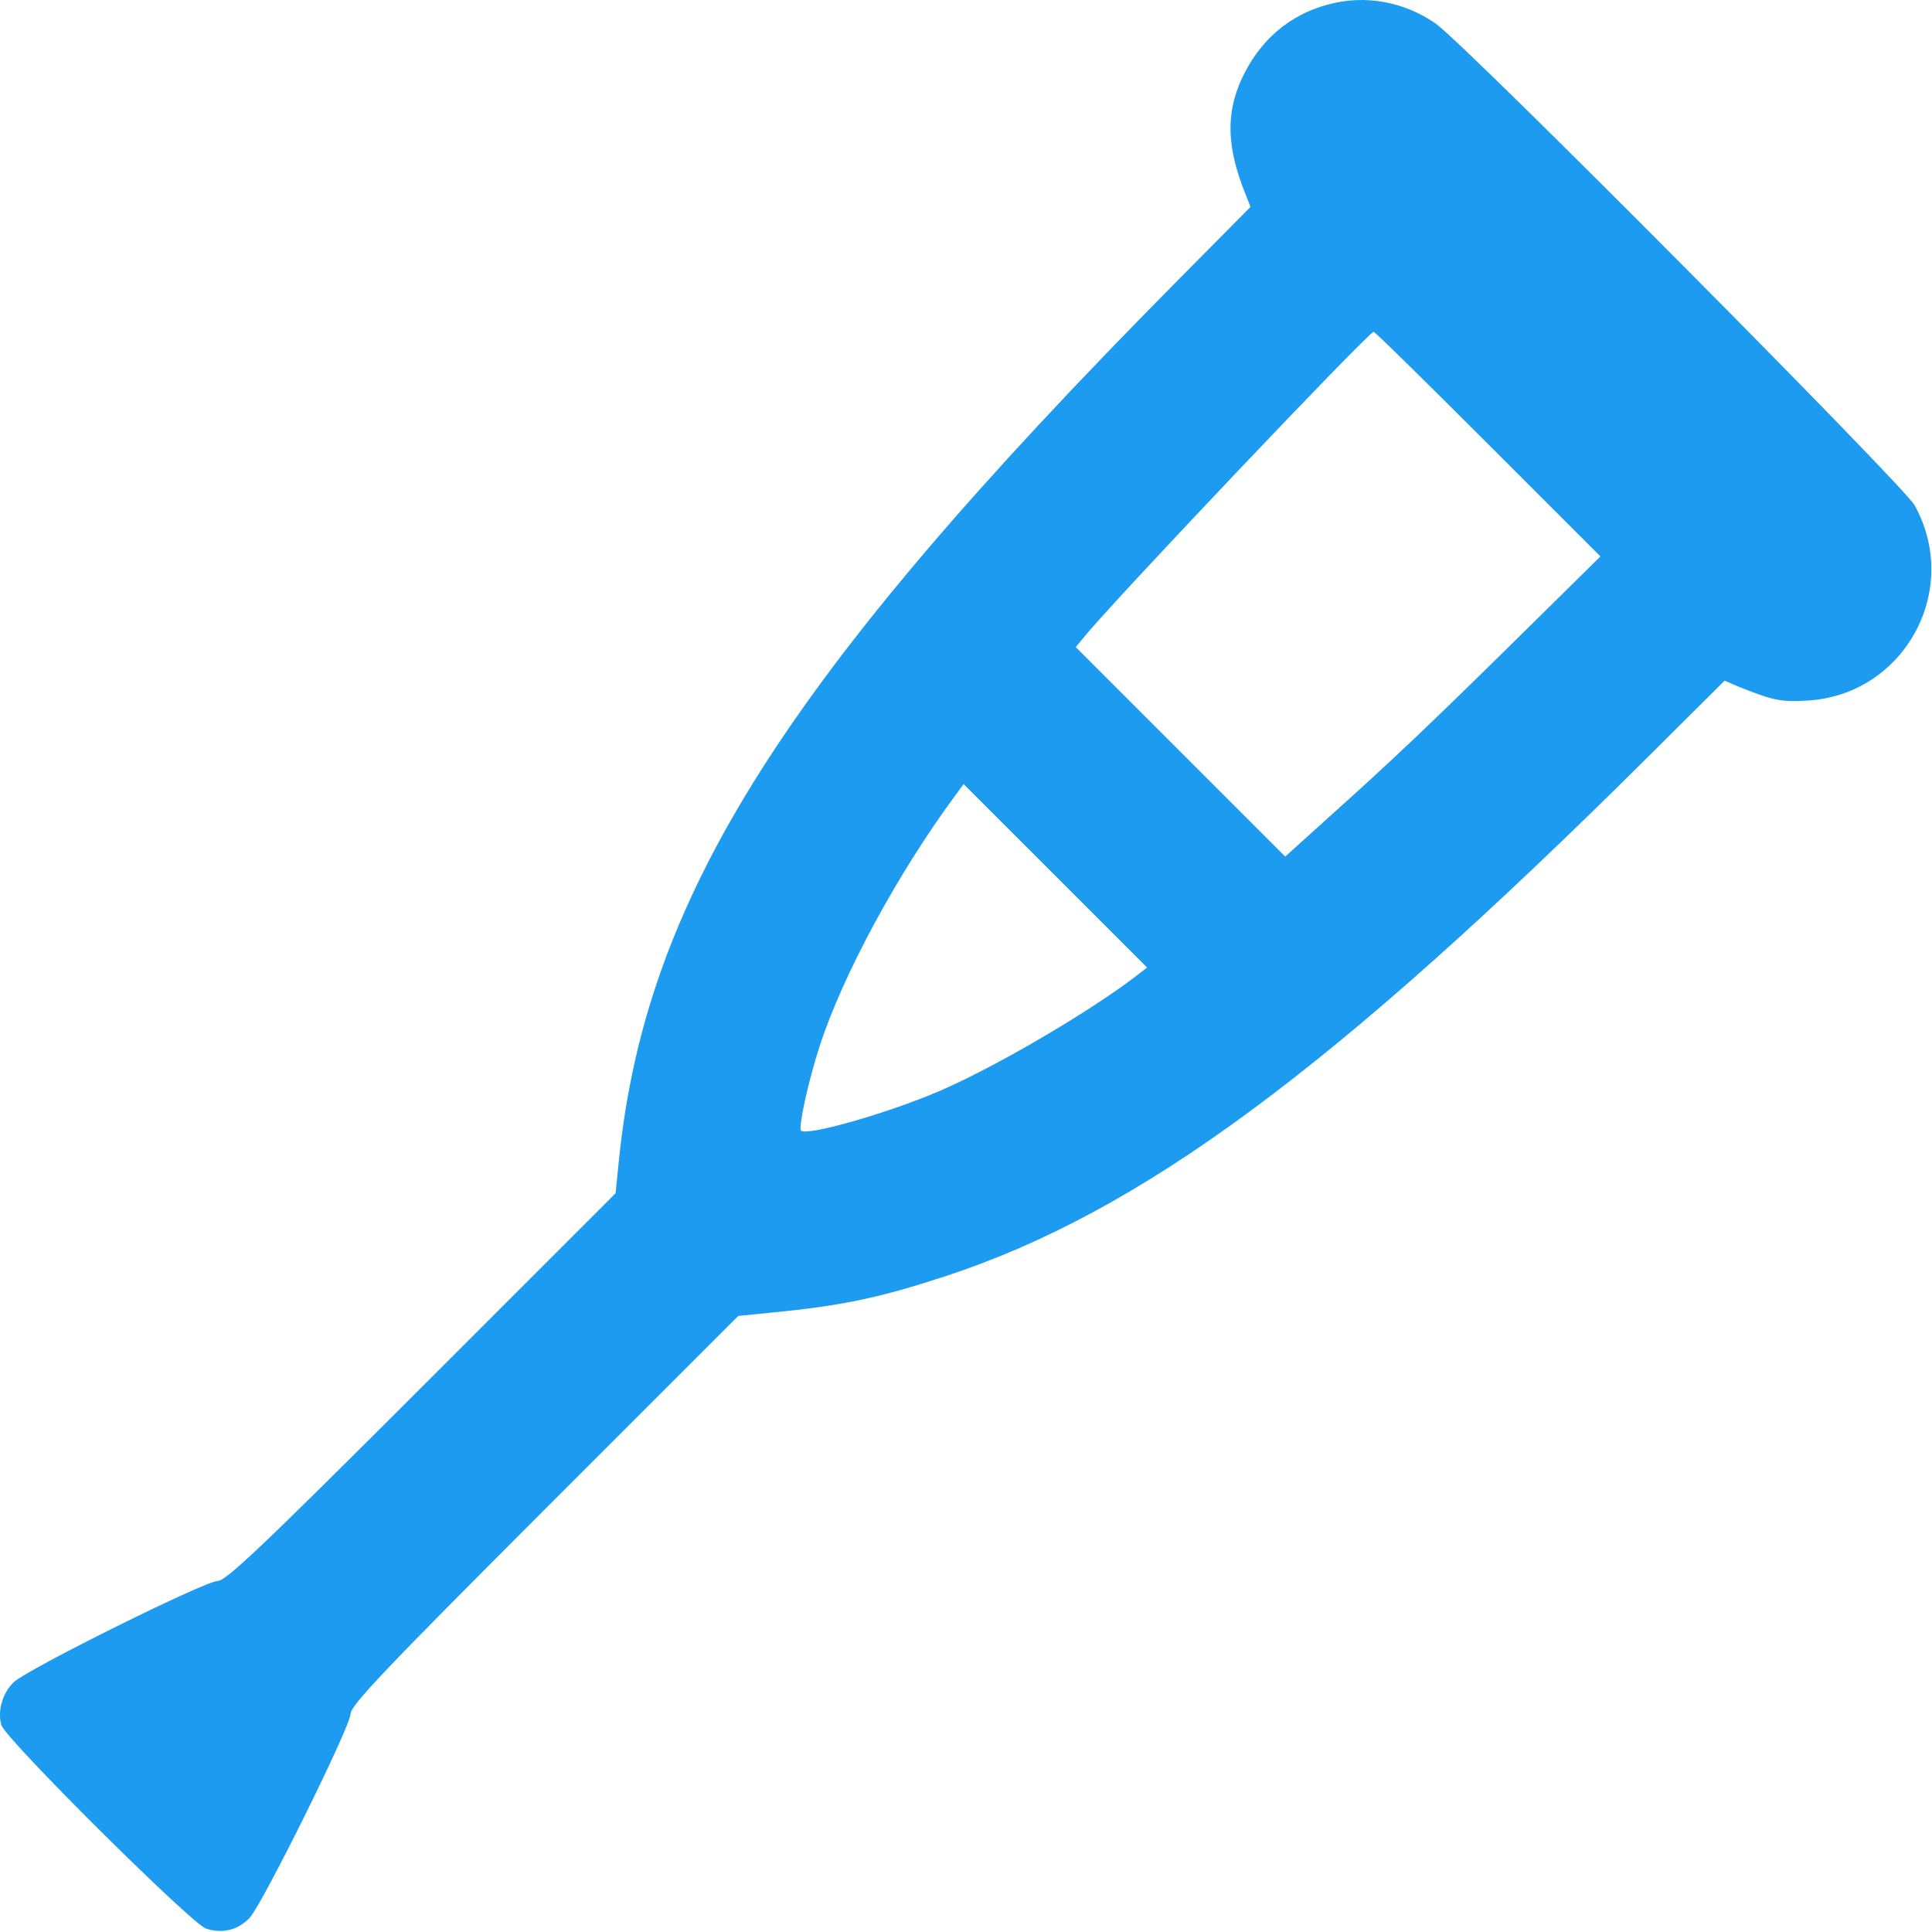 <svg width="80" height="80" viewBox="0 0 80 80" fill="none" xmlns="http://www.w3.org/2000/svg">
<g clip-path="url(#clip0_272_38)">
<path d="M54.985 0.189C53.391 0.611 52.156 1.674 51.422 3.252C50.749 4.722 50.796 6.113 51.578 8.051L51.781 8.567L48.577 11.802C32.461 28.105 26.74 37.156 25.631 48.019L25.49 49.41L17.471 57.429C10.859 64.041 9.359 65.463 9.015 65.463C8.499 65.463 1.153 69.105 0.574 69.652C0.105 70.09 -0.114 70.856 0.058 71.434C0.23 72.013 7.921 79.656 8.53 79.859C9.218 80.078 9.859 79.922 10.344 79.406C10.875 78.828 14.517 71.481 14.517 70.965C14.517 70.622 15.939 69.121 22.551 62.509L30.57 54.49L31.961 54.35C34.868 54.068 36.416 53.74 39.136 52.849C47.232 50.192 55.189 44.315 68.24 31.341L71.413 28.184L71.914 28.402C73.383 28.996 73.727 29.075 74.774 29.012C78.823 28.825 81.245 24.448 79.276 20.915C78.791 20.071 60.628 1.783 59.44 0.97C58.127 0.064 56.517 -0.233 54.985 0.189ZM61.613 18.383L66.271 23.041L63.02 26.245C59.409 29.809 57.674 31.466 55.001 33.858L53.219 35.468L48.889 31.138L44.544 26.793L44.872 26.402C45.857 25.136 56.627 13.787 56.877 13.741C56.924 13.725 59.049 15.82 61.613 18.383ZM47.154 40.329C45.216 41.845 41.183 44.205 38.87 45.19C36.713 46.112 33.415 47.05 33.165 46.816C33.055 46.691 33.462 44.784 33.931 43.346C34.884 40.391 37.166 36.171 39.558 32.935L39.901 32.467L43.7 36.265L47.498 40.063L47.154 40.329Z" fill="#1D9BF0"/>
</g>
<defs>
<clipPath id="clip0_272_38">
<rect width="80" height="80" fill="white"/>
</clipPath>
</defs>
</svg>
